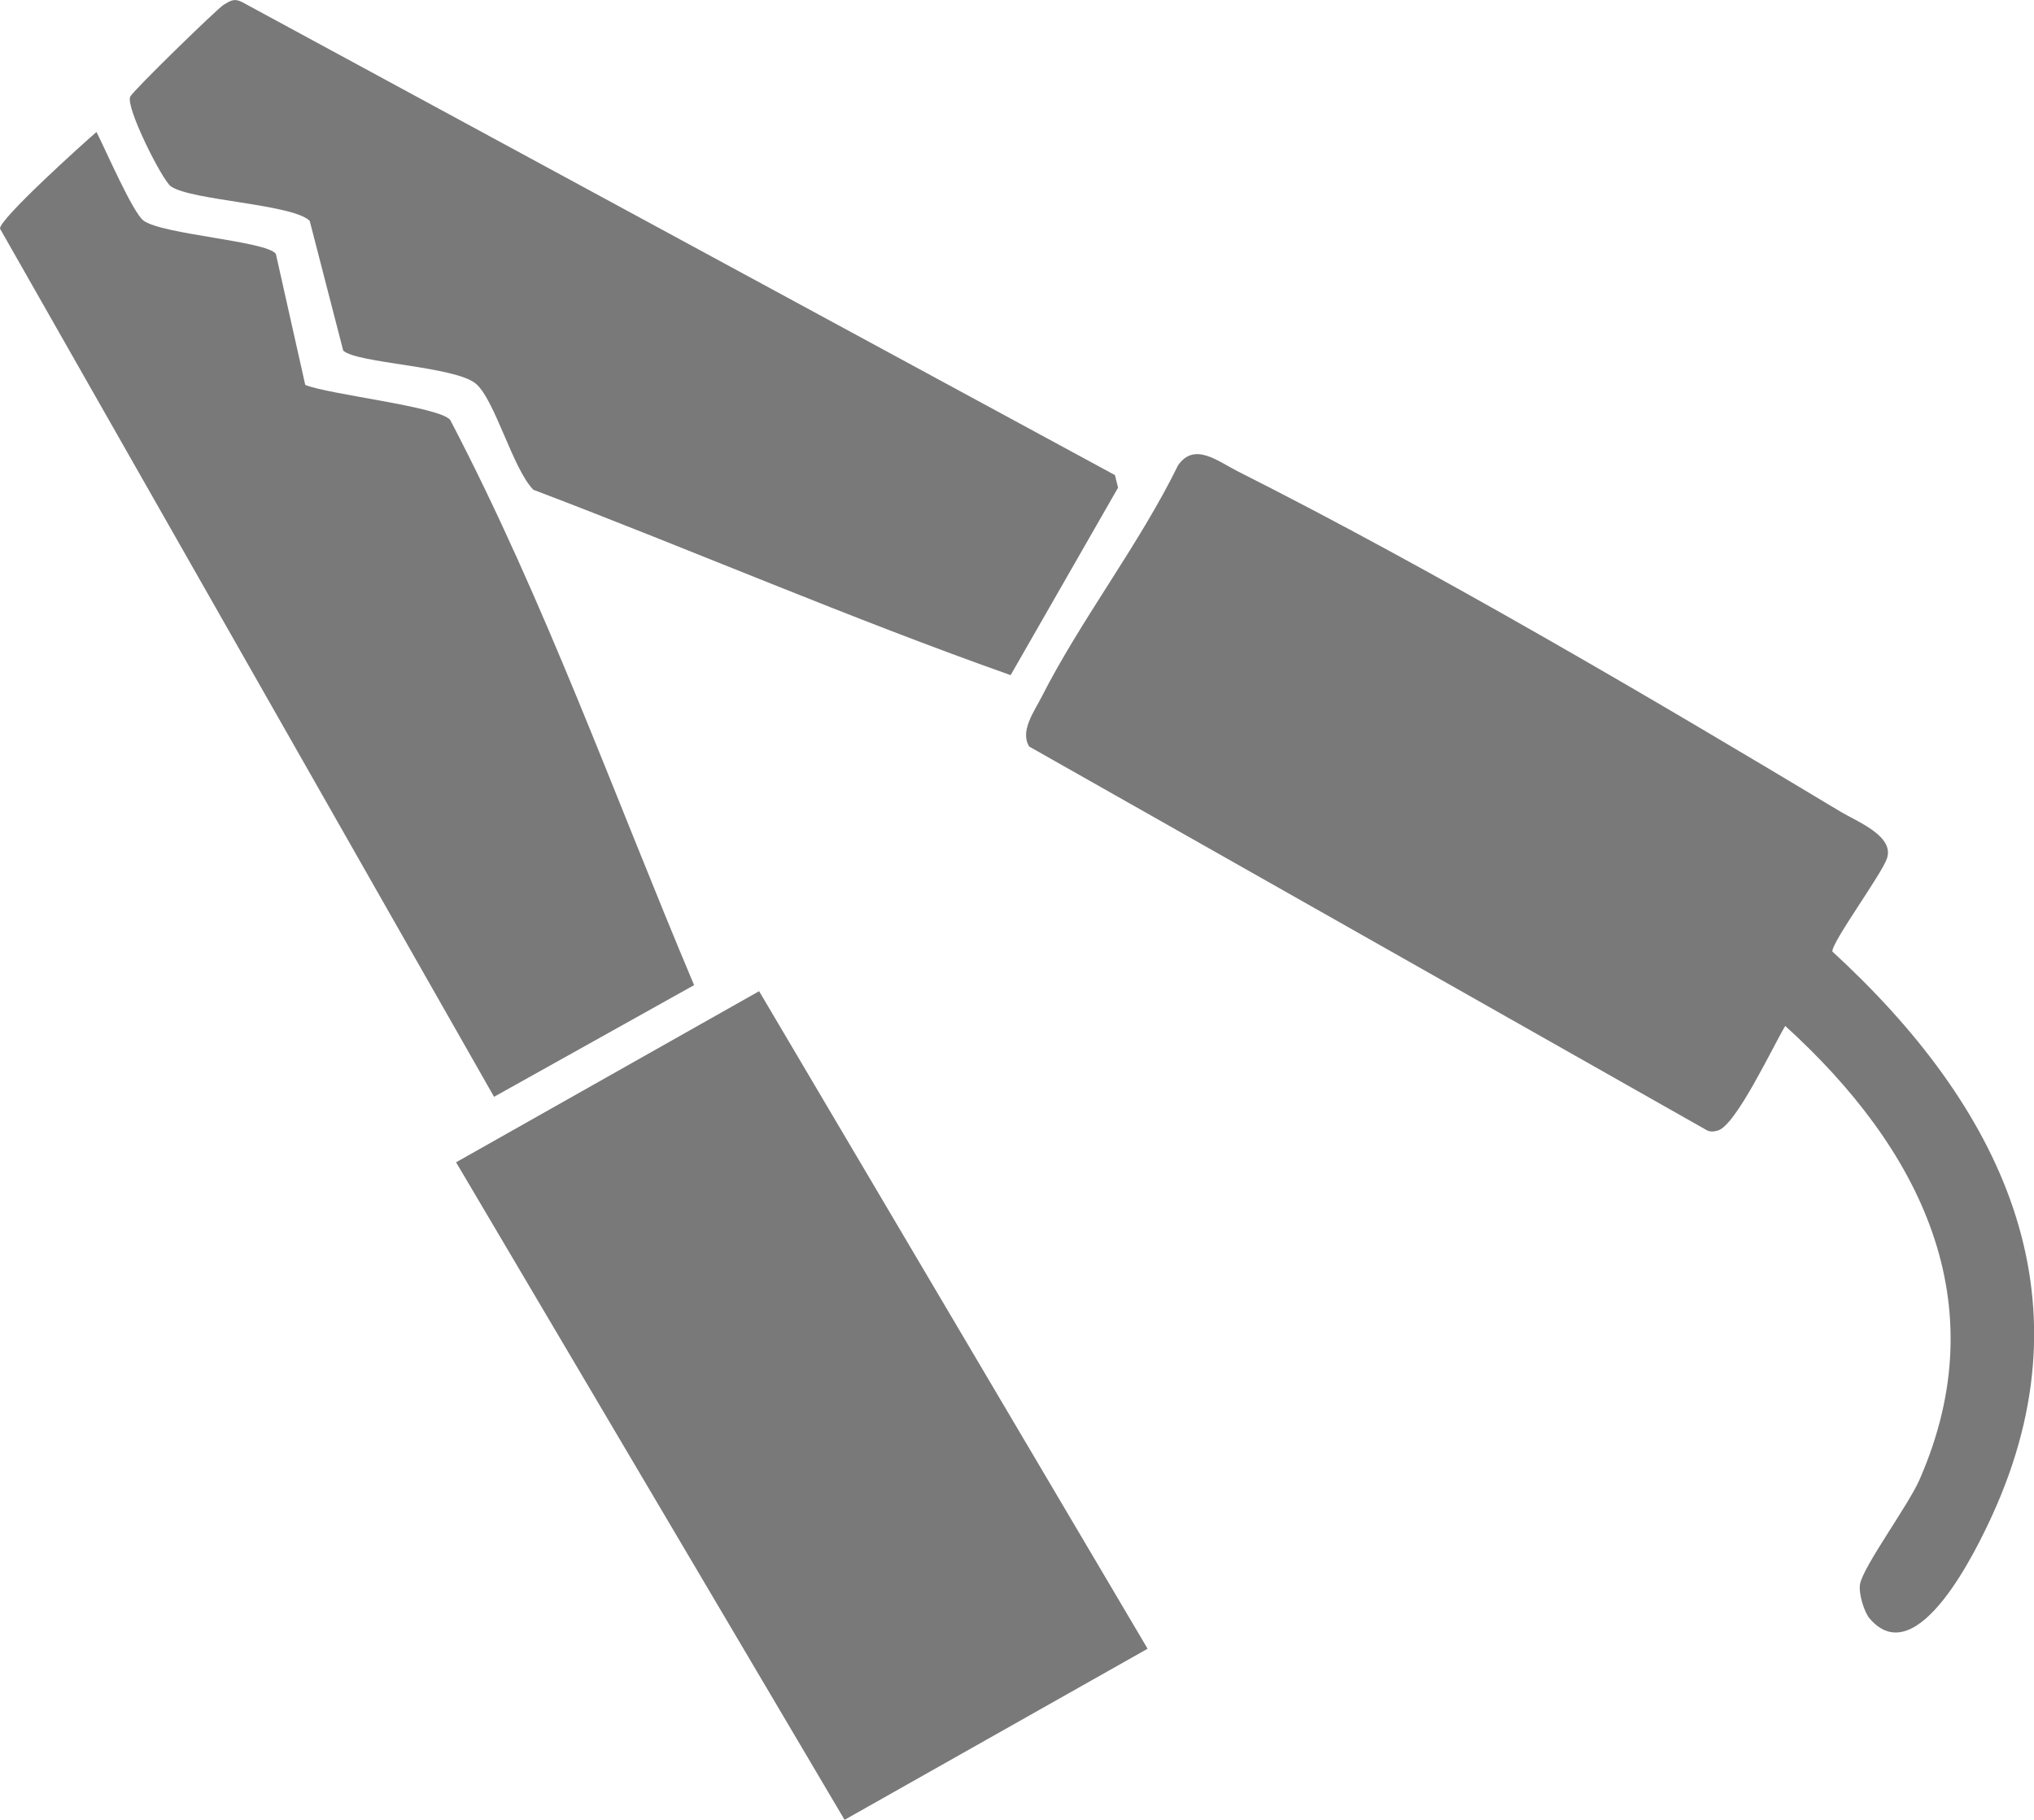 <svg width="57" height="51" viewBox="0 0 57 51" fill="none" xmlns="http://www.w3.org/2000/svg">
<g clip-path="url(#clip0_2008_5918)">
<path d="M52.398 45.362C52.238 45.18 52.081 44.649 52.124 44.4C52.205 43.908 53.469 42.2 53.79 41.47C55.98 36.484 53.802 32.179 50.029 28.751C49.692 29.308 48.646 31.546 48.138 31.683C48.035 31.712 47.942 31.725 47.841 31.679L28.842 20.921C28.574 20.491 28.986 19.932 29.182 19.546C30.289 17.363 31.925 15.262 33.012 13.043C33.471 12.375 34.129 12.929 34.693 13.212C40.137 15.954 46.333 19.593 51.581 22.748C52.032 23.02 53.092 23.425 52.88 24.056C52.734 24.495 51.311 26.431 51.351 26.667C56.049 30.98 58.666 36.264 55.829 42.466C55.414 43.371 53.734 46.908 52.4 45.364L52.398 45.362Z" fill="#797979"/>
<path d="M21.273 27.777L12.781 32.572L23.668 50.999L32.16 46.204L21.273 27.777Z" fill="#797979"/>
<path d="M28.319 18.919C23.832 17.334 19.413 15.421 14.946 13.725C14.368 13.135 13.864 11.188 13.331 10.749C12.738 10.26 9.996 10.182 9.618 9.825L8.679 6.189C8.204 5.717 5.355 5.62 4.789 5.223C4.546 5.052 3.513 3.002 3.649 2.709C3.725 2.544 6.102 0.23 6.269 0.133C6.456 0.024 6.557 -0.058 6.784 0.058L31.245 13.314L31.332 13.667L28.321 18.921L28.319 18.919Z" fill="#797979"/>
<path d="M8.557 10.788C9.228 11.06 12.301 11.393 12.616 11.767C15.282 16.867 17.221 22.323 19.451 27.607L13.845 30.737L0.001 6.409C-0.04 6.158 2.309 4.038 2.704 3.699C2.941 4.157 3.719 5.96 4.023 6.183C4.556 6.574 7.45 6.751 7.73 7.112L8.555 10.79L8.557 10.788Z" fill="#797979"/>
</g>
<defs>
<clipPath id="clip0_2008_5918">
<rect width="57" height="51" fill="white"/>
</clipPath>
</defs>
</svg>
